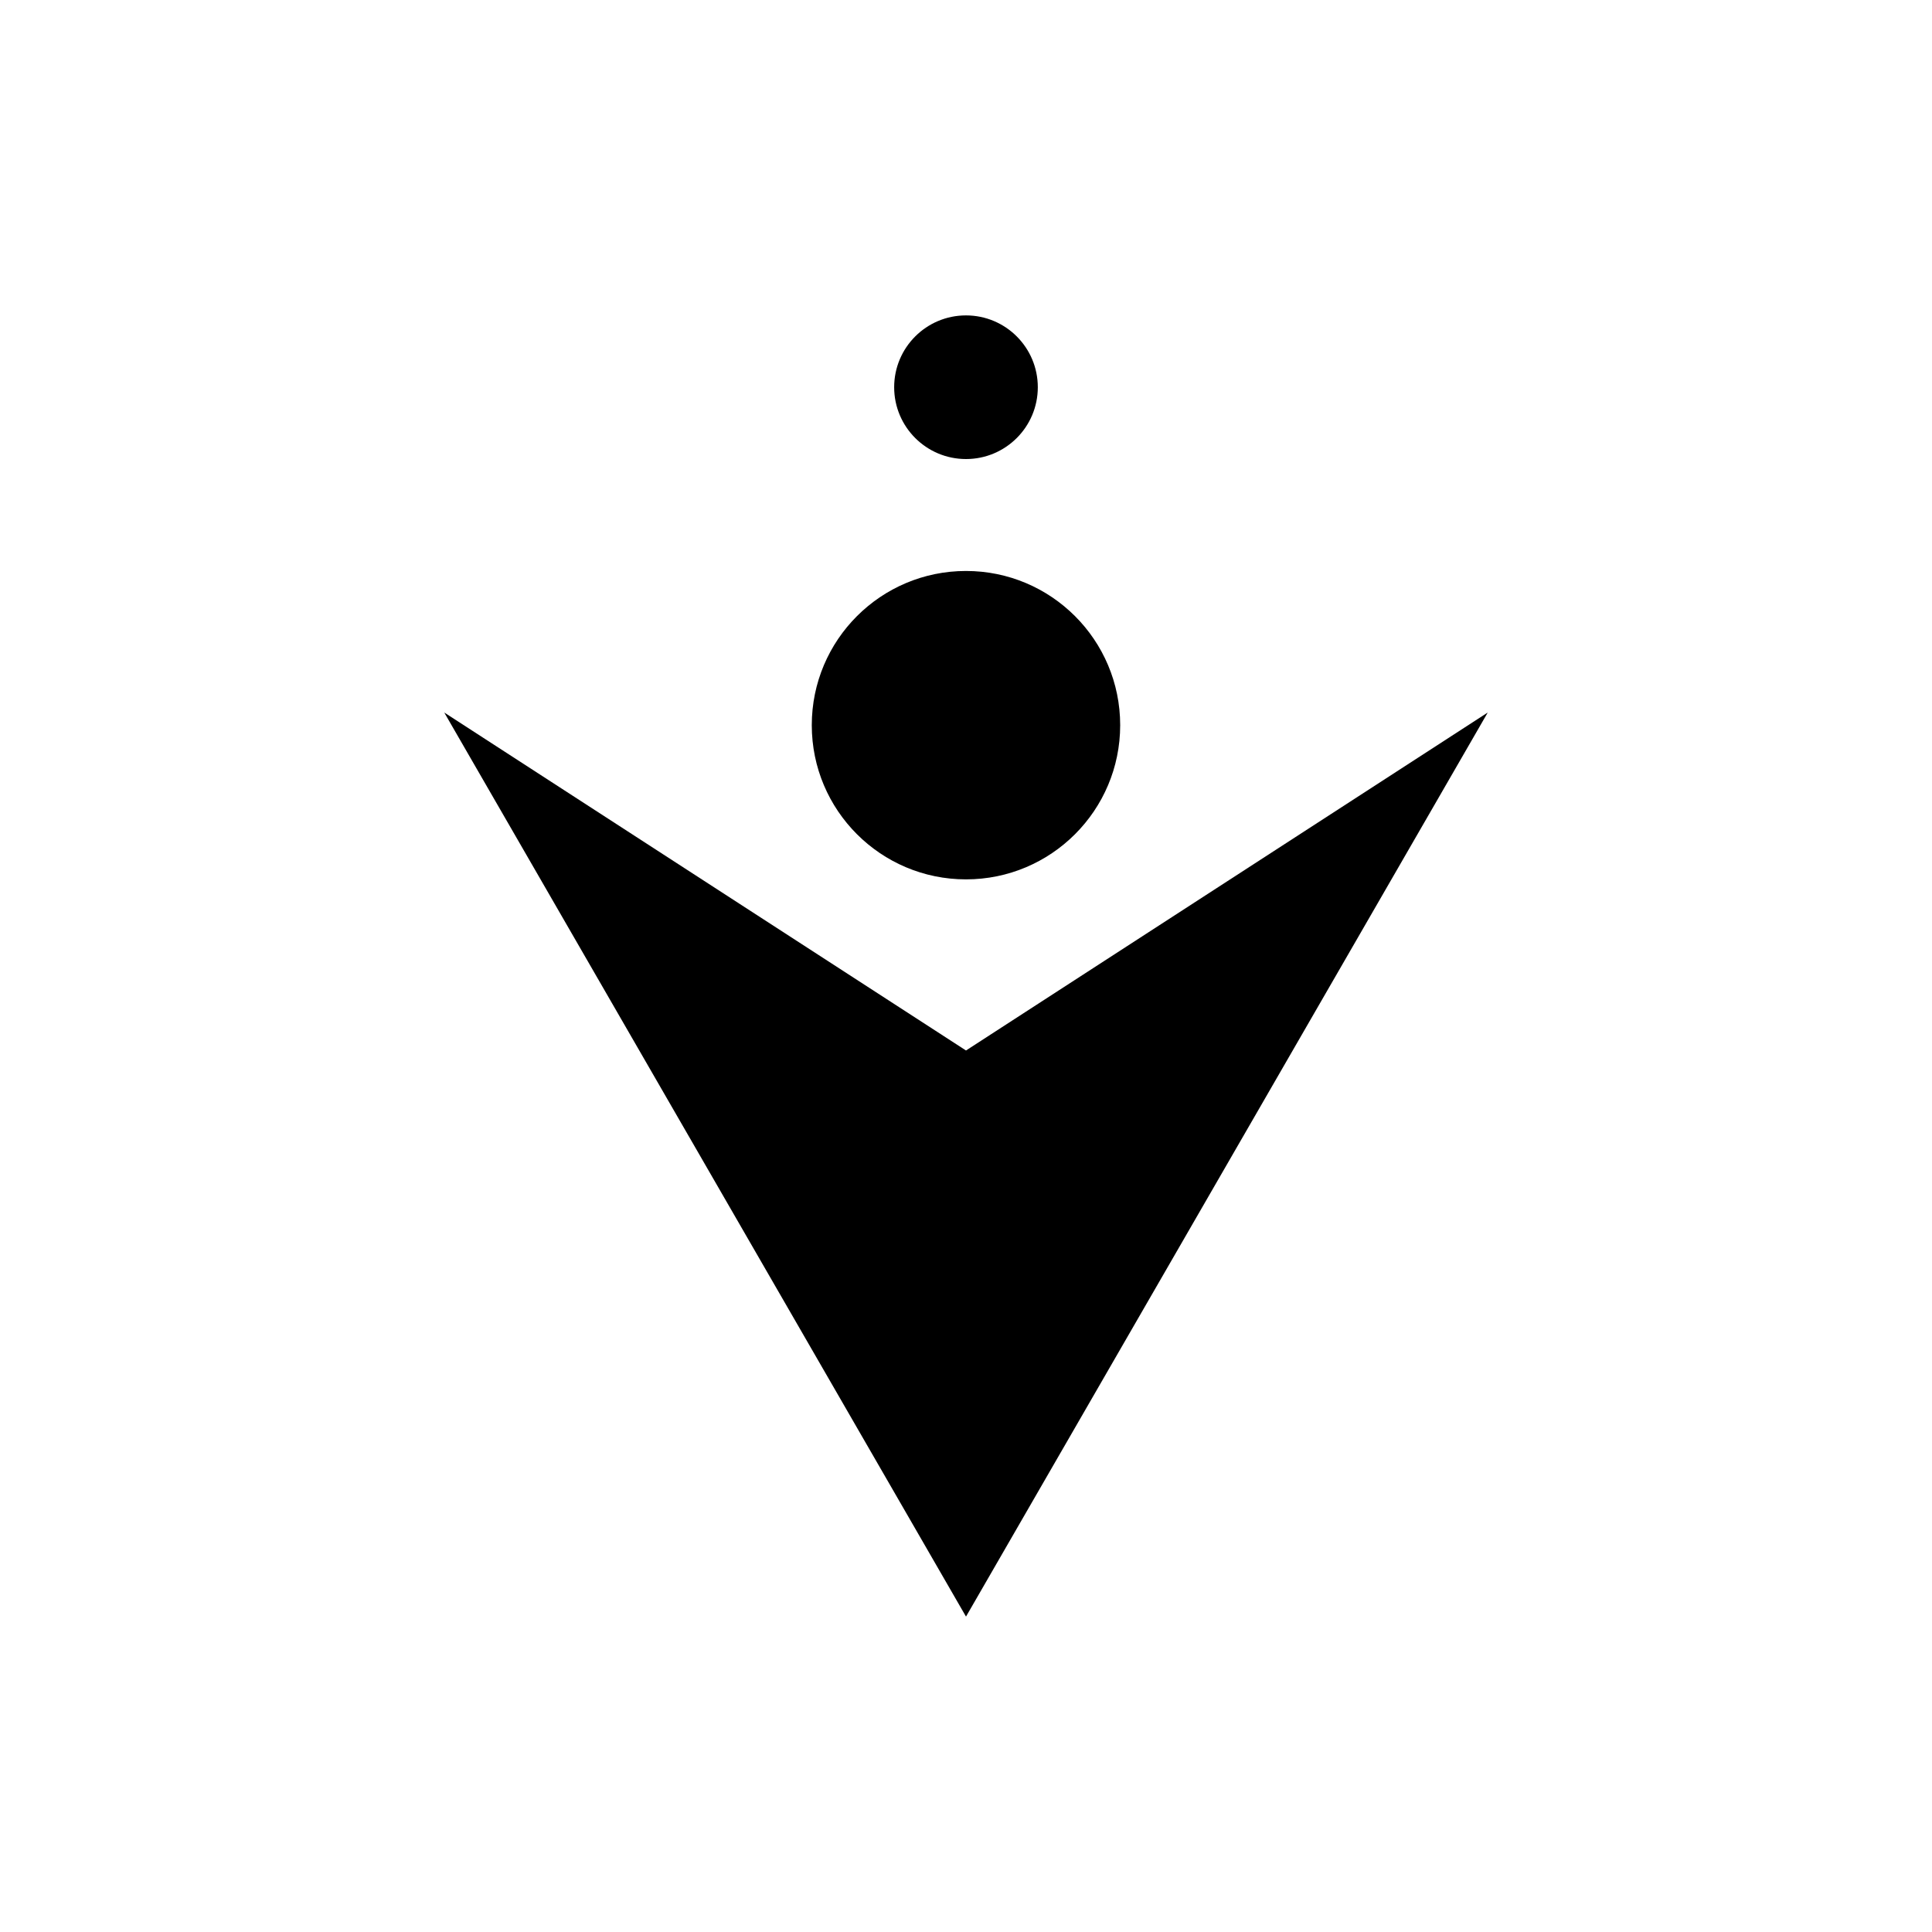 <?xml version="1.0" encoding="UTF-8"?>
<!-- Uploaded to: ICON Repo, www.svgrepo.com, Generator: ICON Repo Mixer Tools -->
<svg fill="#000000" width="800px" height="800px" version="1.1" viewBox="144 144 512 512" xmlns="http://www.w3.org/2000/svg">
 <g>
  <path d="m400 422.39-138.27-89.566 138.27 239.59 138.27-239.59z"/>
  <path d="m440.86 336.18c0 22.566-18.297 40.863-40.863 40.863-22.57 0-40.867-18.297-40.867-40.863 0-22.57 18.297-40.867 40.867-40.867 22.566 0 40.863 18.297 40.863 40.867"/>
  <path d="m419.03 246.62c0 10.512-8.52 19.031-19.031 19.031s-19.035-8.52-19.035-19.031c0-10.512 8.523-19.035 19.035-19.035s19.031 8.523 19.031 19.035"/>
 </g>
</svg>